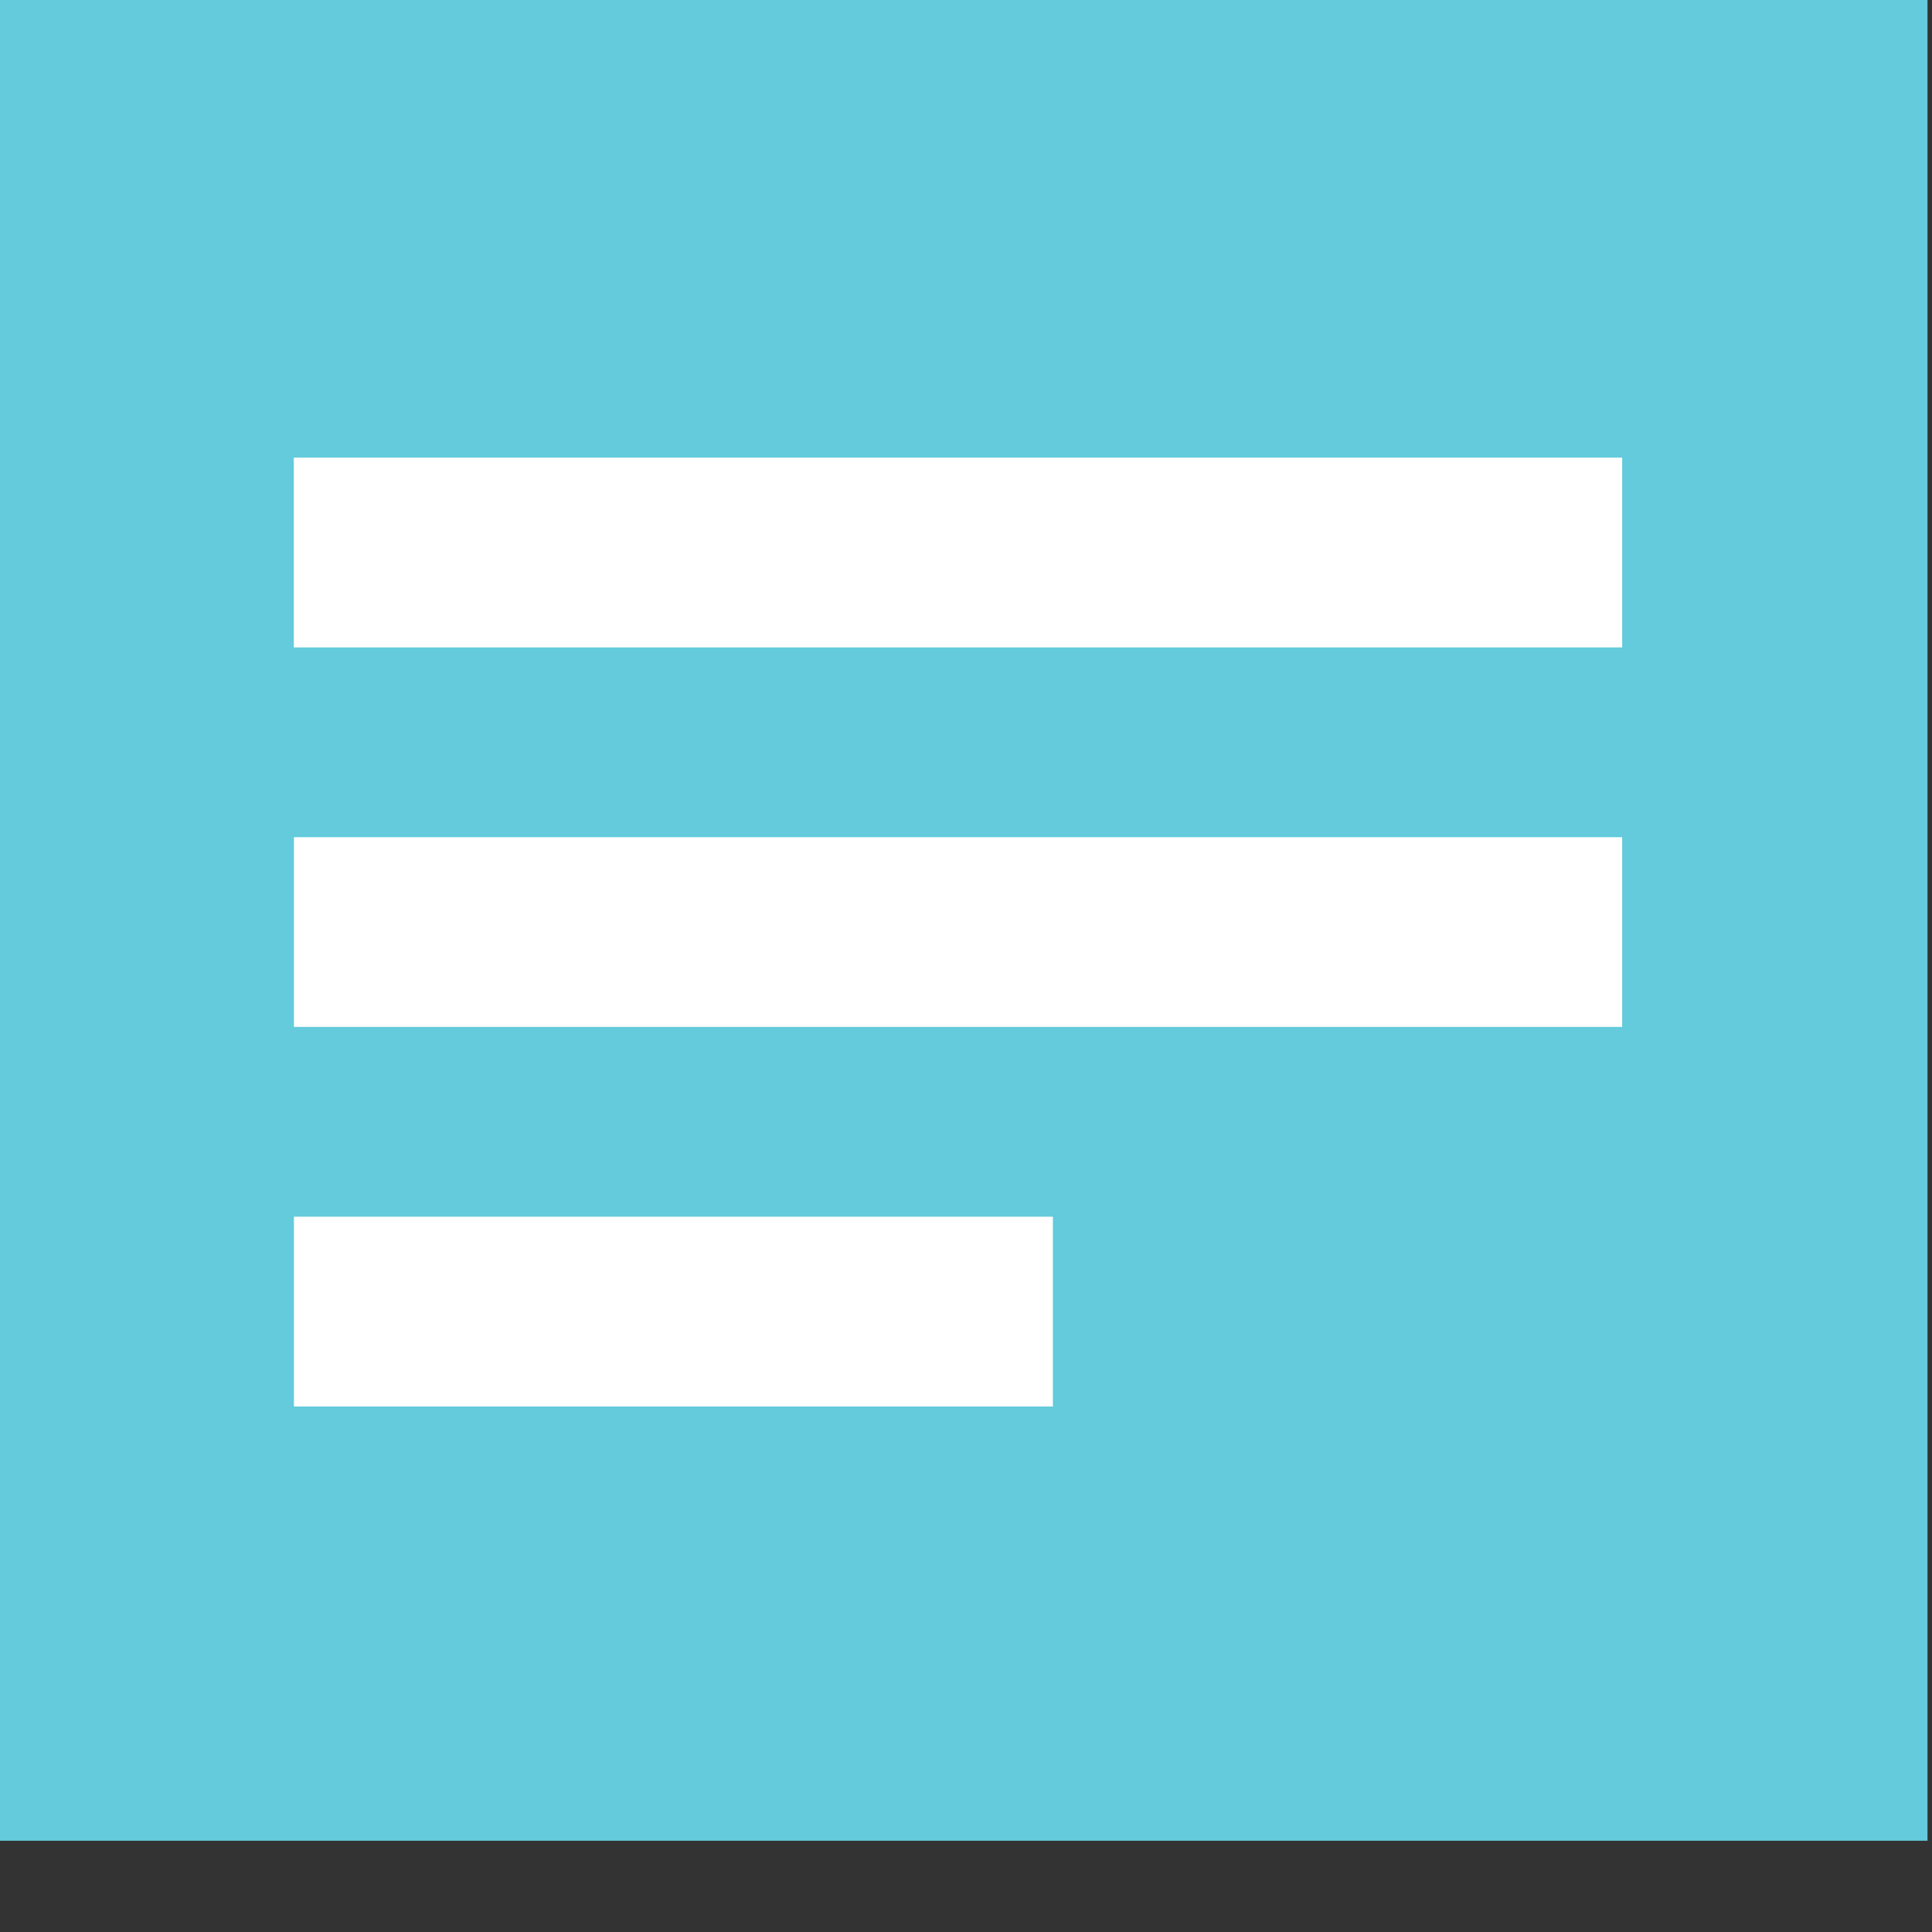 <?xml version="1.0" encoding="UTF-8" standalone="no"?>
<svg
   xmlns:dc="http://purl.org/dc/elements/1.1/"
   xmlns:cc="http://creativecommons.org/ns#"
   xmlns:rdf="http://www.w3.org/1999/02/22-rdf-syntax-ns#"
   xmlns:svg="http://www.w3.org/2000/svg"
   xmlns="http://www.w3.org/2000/svg"
   xmlns:sodipodi="http://sodipodi.sourceforge.net/DTD/sodipodi-0.dtd"
   xmlns:inkscape="http://www.inkscape.org/namespaces/inkscape"
   enable-background="new 0 0 30 30"
   height="30px"
   id="Layer_1"
   version="1.1"
   viewBox="0 0 30 30"
   width="30px"
   xml:space="preserve"
   inkscape:version="0.91 r13725"
   sodipodi:docname="writer.svg"><rect x="0" y="0" width="30" height="30" fill="#333333" stroke="none"/><defs
     id="defs15" /><sodipodi:namedview
     pagecolor="#ffffff"
     bordercolor="#666666"
     borderopacity="1"
     objecttolerance="10"
     gridtolerance="10"
     guidetolerance="10"
     inkscape:pageopacity="0"
     inkscape:pageshadow="2"
     inkscape:window-width="1189"
     inkscape:window-height="807"
     id="namedview13"
     showgrid="false"
     inkscape:zoom="7.8666667"
     inkscape:cx="15"
     inkscape:cy="15"
     inkscape:window-x="10"
     inkscape:window-y="34"
     inkscape:window-maximized="0"
     inkscape:current-layer="g3" /><g
     id="g3"><polyline
       clip-rule="evenodd"
       fill="#6B533B"
       fill-rule="evenodd"
       points="29.93,28.583 0,28.583 0,0 29.93,0 29.93,28.583  "
       id="polyline5"
       style="fill:#63cbdb;fill-opacity:1" /><polyline
       fill="#FFFFFF"
       points="4.562,7.106 25.189,7.106 25.189,10.053 4.562,10.053 4.562,7.106  "
       id="polyline7" /><polyline
       fill="#FFFFFF"
       points="4.564,13 25.189,13 25.189,15.946 4.564,15.946 4.564,13  "
       id="polyline9" /><polyline
       fill="#FFFFFF"
       points="4.564,18.893 16.349,18.893 16.349,21.84 4.564,21.84 4.564,18.893  "
       id="polyline11" /></g></svg>